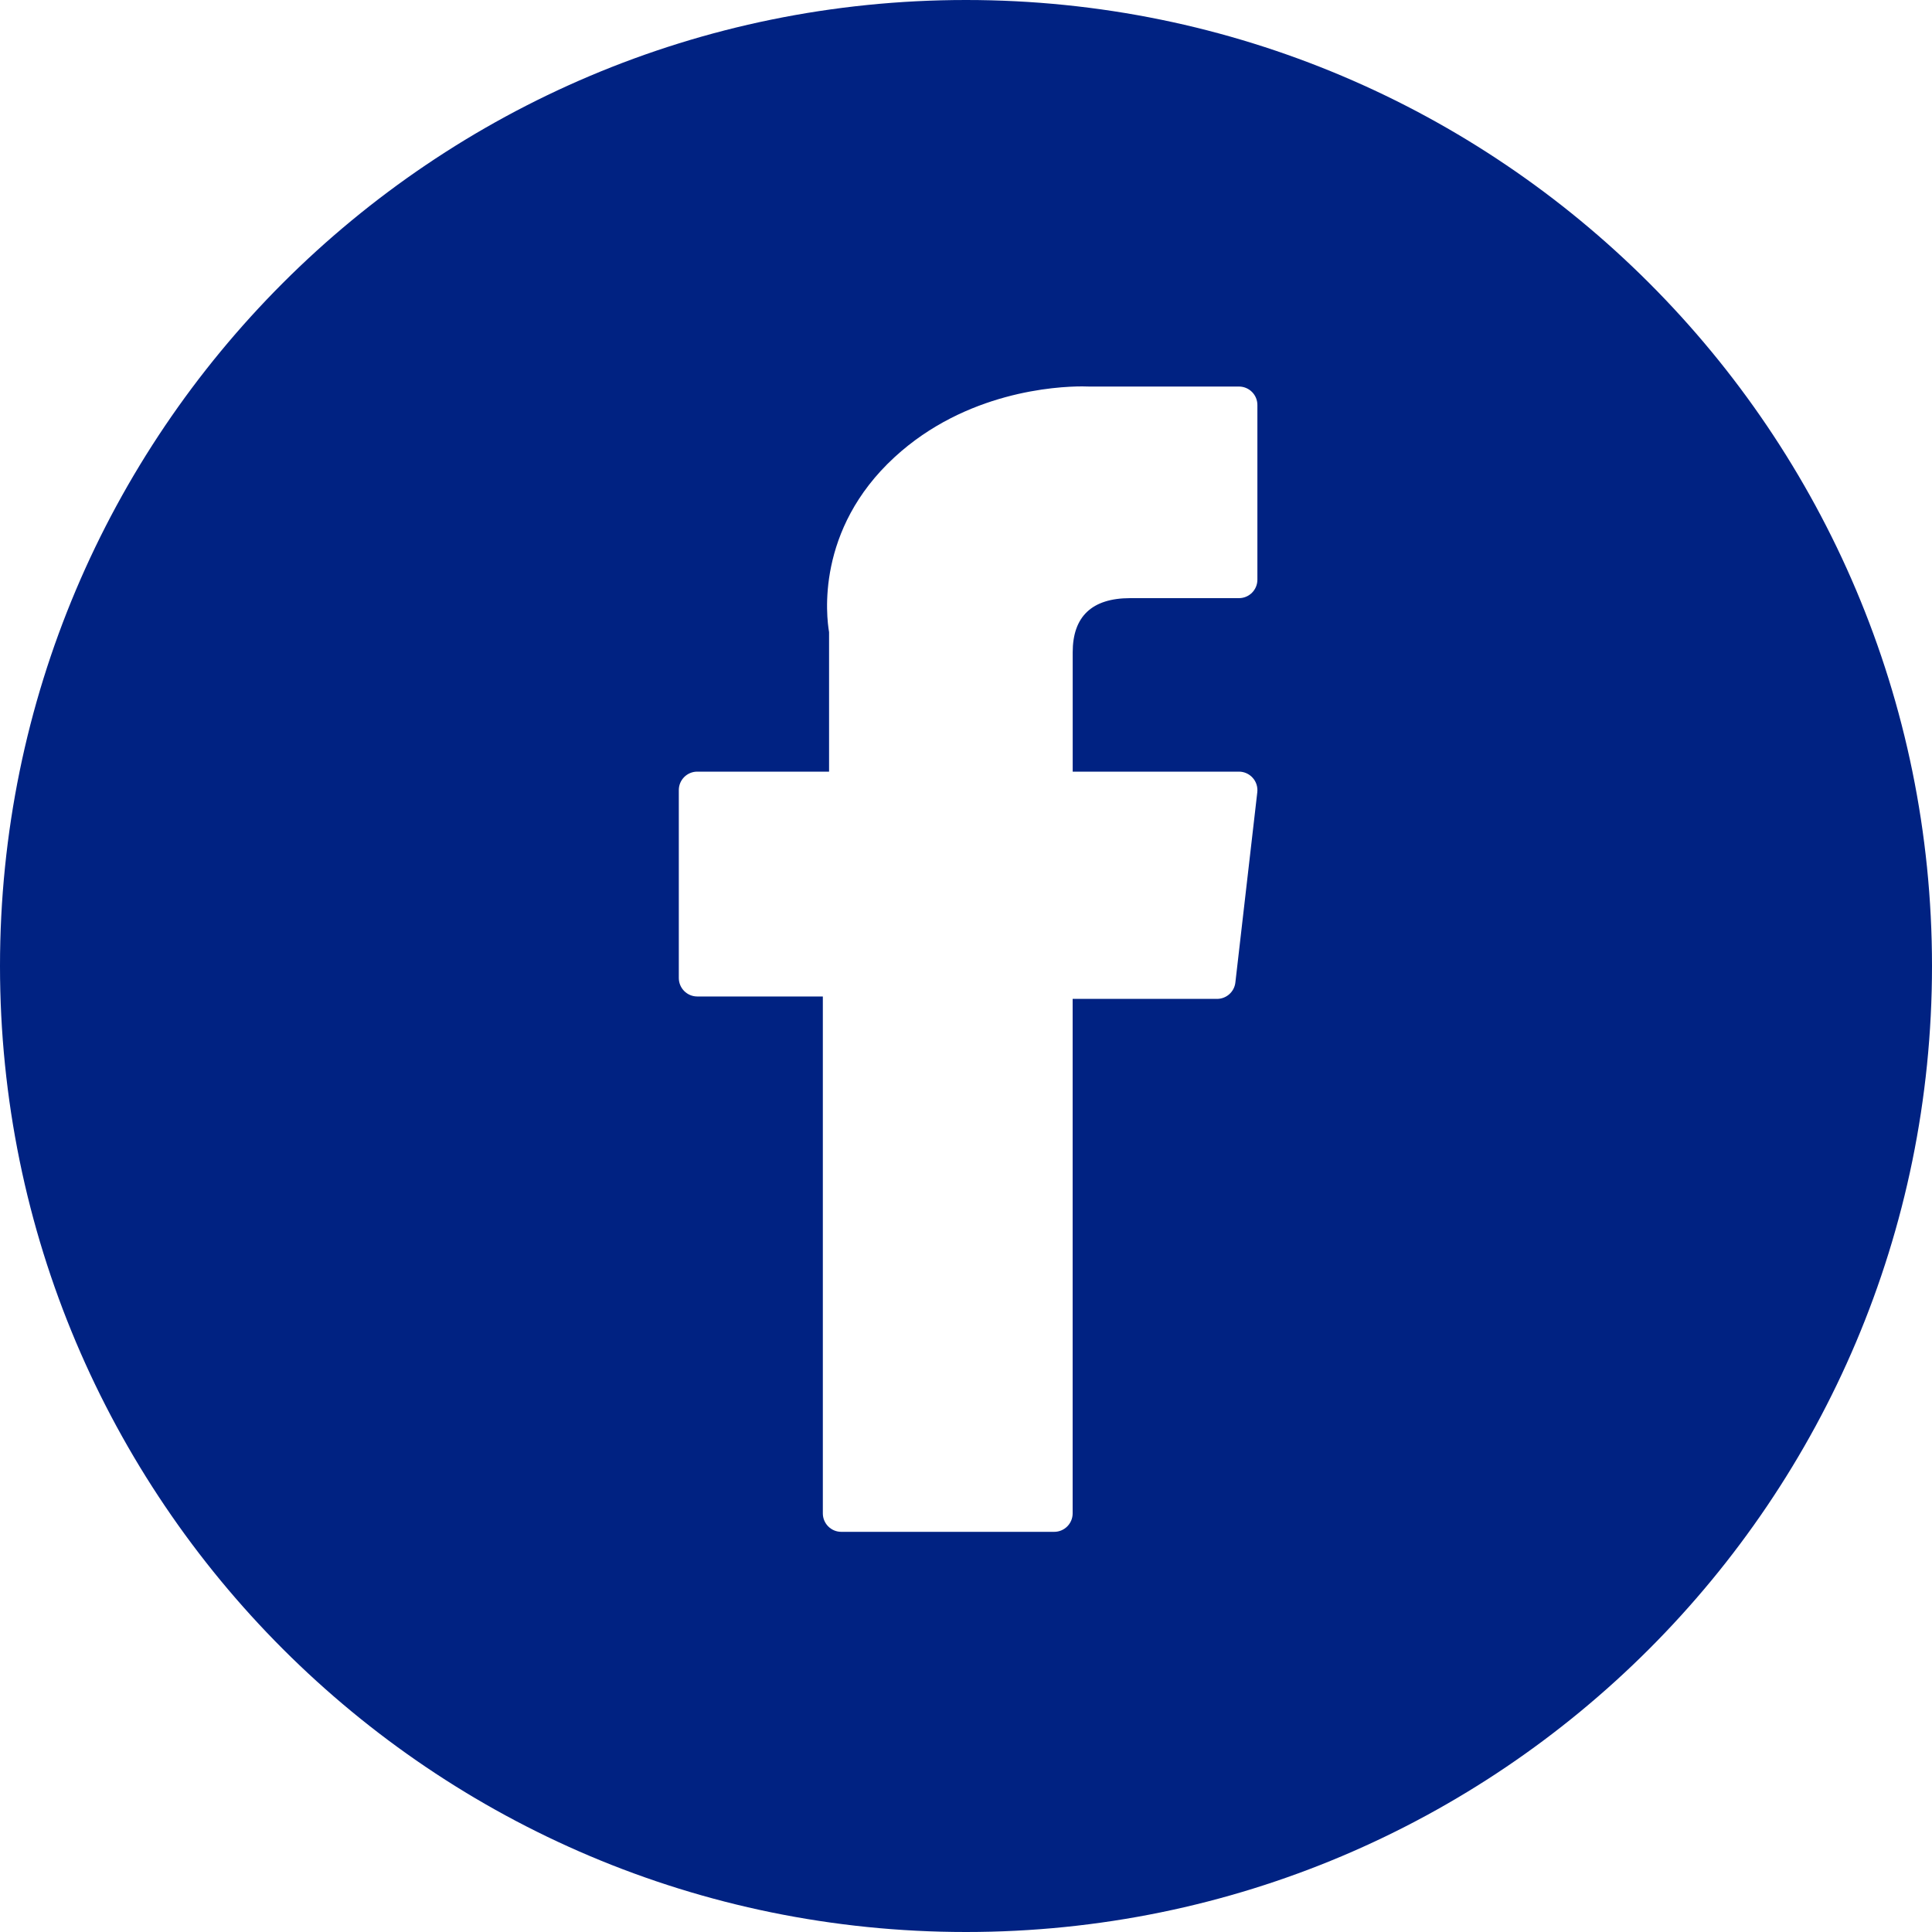 <?xml version="1.0" encoding="UTF-8"?>
<svg width="40px" height="40px" viewBox="0 0 40 40" version="1.1" xmlns="http://www.w3.org/2000/svg" xmlns:xlink="http://www.w3.org/1999/xlink">
    <!-- Generator: Sketch 56.1 (81669) - https://sketch.com -->
    <title>Combined Shape</title>
    <desc>Created with Sketch.</desc>
    <g id="Page-1" stroke="none" stroke-width="1" fill="none" fill-rule="evenodd">
        <path d="M20,40 C8.954,40 0,31.046 0,20 C0,8.954 8.954,0 20,0 C31.046,0 40,8.954 40,20 C40,31.046 31.046,40 20,40 Z M14.436,20.631 L17.036,20.631 L17.036,31.333 C17.036,31.544 17.207,31.715 17.418,31.715 L21.826,31.715 C22.037,31.715 22.208,31.544 22.208,31.333 L22.208,20.681 L25.197,20.681 C25.391,20.681 25.555,20.535 25.577,20.342 L26.031,16.402 C26.043,16.294 26.009,16.185 25.936,16.104 C25.864,16.023 25.76,15.976 25.651,15.976 L22.209,15.976 L22.209,13.506 C22.209,12.762 22.609,12.384 23.4,12.384 C23.513,12.384 25.651,12.384 25.651,12.384 C25.862,12.384 26.033,12.213 26.033,12.002 L26.033,8.385 C26.033,8.174 25.862,8.003 25.651,8.003 L22.549,8.003 C22.527,8.002 22.479,8 22.407,8 C21.869,8 19.998,8.106 18.521,9.465 C16.883,10.971 17.111,12.775 17.165,13.088 L17.165,15.976 L14.436,15.976 C14.225,15.976 14.054,16.147 14.054,16.358 L14.054,20.248 C14.054,20.459 14.225,20.631 14.436,20.631 Z" id="Combined-Shape" fill="#002282"></path>
    </g>
</svg>